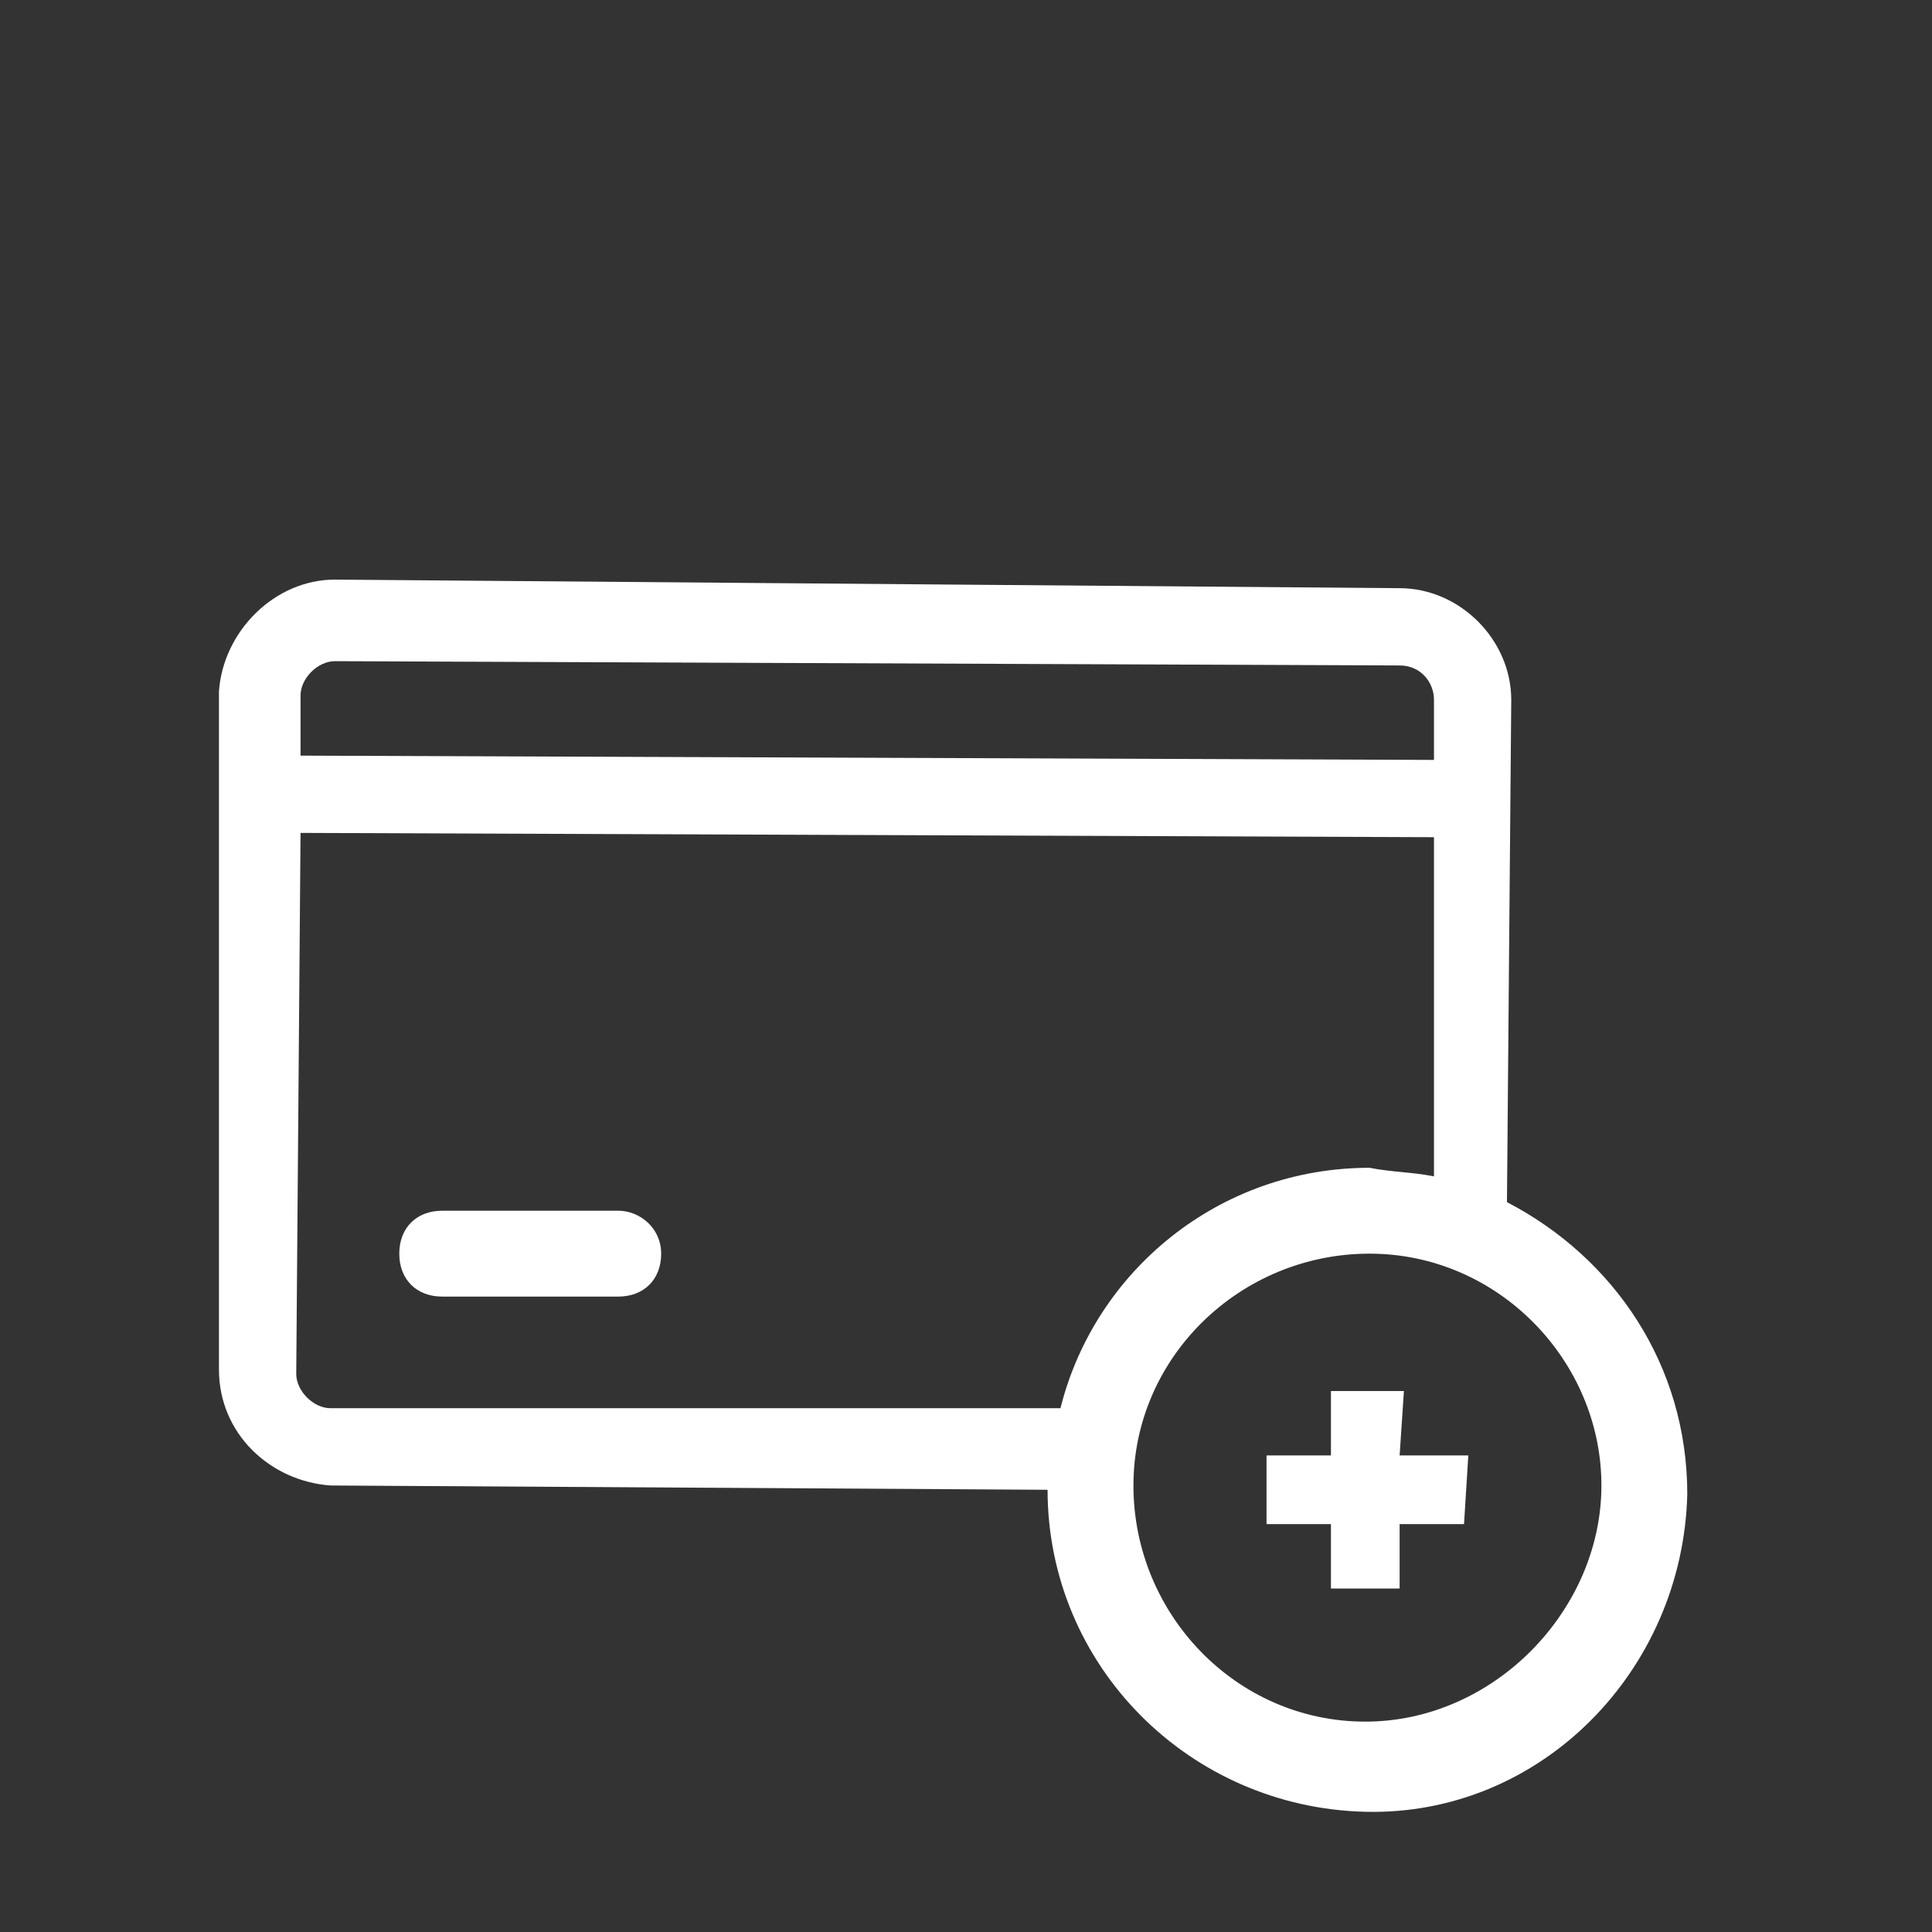 <?xml version="1.0" encoding="utf-8"?>
<!-- Generator: Adobe Illustrator 26.3.1, SVG Export Plug-In . SVG Version: 6.00 Build 0)  -->
<svg version="1.1" id="Layer_1" xmlns="http://www.w3.org/2000/svg" xmlns:xlink="http://www.w3.org/1999/xlink" x="0px" y="0px"
	 viewBox="0 0 45 45" style="enable-background:new 0 0 45 45;" xml:space="preserve">
<rect x="0" y="0" width="45" height="45" fill="#333333" stroke="none"/>
<style type="text/css">
	.st0{fill:#FFFFFF;}
</style>
<path class="st0" d="M14.4,28.2l-4.1,0c-0.6,0-1,0.4-1,1s0.4,1,1,1l4.1,0c0.6,0,1-0.4,1-1S14.9,28.2,14.4,28.2z"/>
<path class="st0" d="M35.1,28l0.1-11.7c0-1.4-1.2-2.6-2.6-2.6L7.8,13.5c-1.4,0-2.6,1.2-2.7,2.6L5.1,31.9c0,1.5,1.2,2.6,2.6,2.7
	l16.7,0.1l0,0c0,4.1,3.3,7.4,7.4,7.5s7.4-3.3,7.5-7.4C39.3,31.8,37.6,29.3,35.1,28L35.1,28z M7,16.2c0-0.4,0.4-0.8,0.8-0.8l24.8,0.1
	c0.5,0,0.8,0.4,0.8,0.8v1.4L7,17.6C7,17.6,7,16.2,7,16.2z M7.7,32.8c-0.4,0-0.8-0.4-0.8-0.8L7,19.4l26.4,0.1l0,7.9
	c-0.5-0.1-1-0.1-1.5-0.2c-3.5,0-6.4,2.4-7.2,5.6L7.7,32.8L7.7,32.8z M31.8,40.1c-3,0-5.4-2.5-5.4-5.5s2.5-5.4,5.5-5.4
	s5.4,2.5,5.4,5.4S34.8,40.1,31.8,40.1z"/>
<polygon class="st0" points="32.7,32.4 31,32.4 31,33.9 29.5,33.9 29.5,35.5 31,35.5 31,37 32.6,37 32.6,35.5 34.1,35.5 34.2,33.9 
	32.6,33.9 "/>
</svg>
